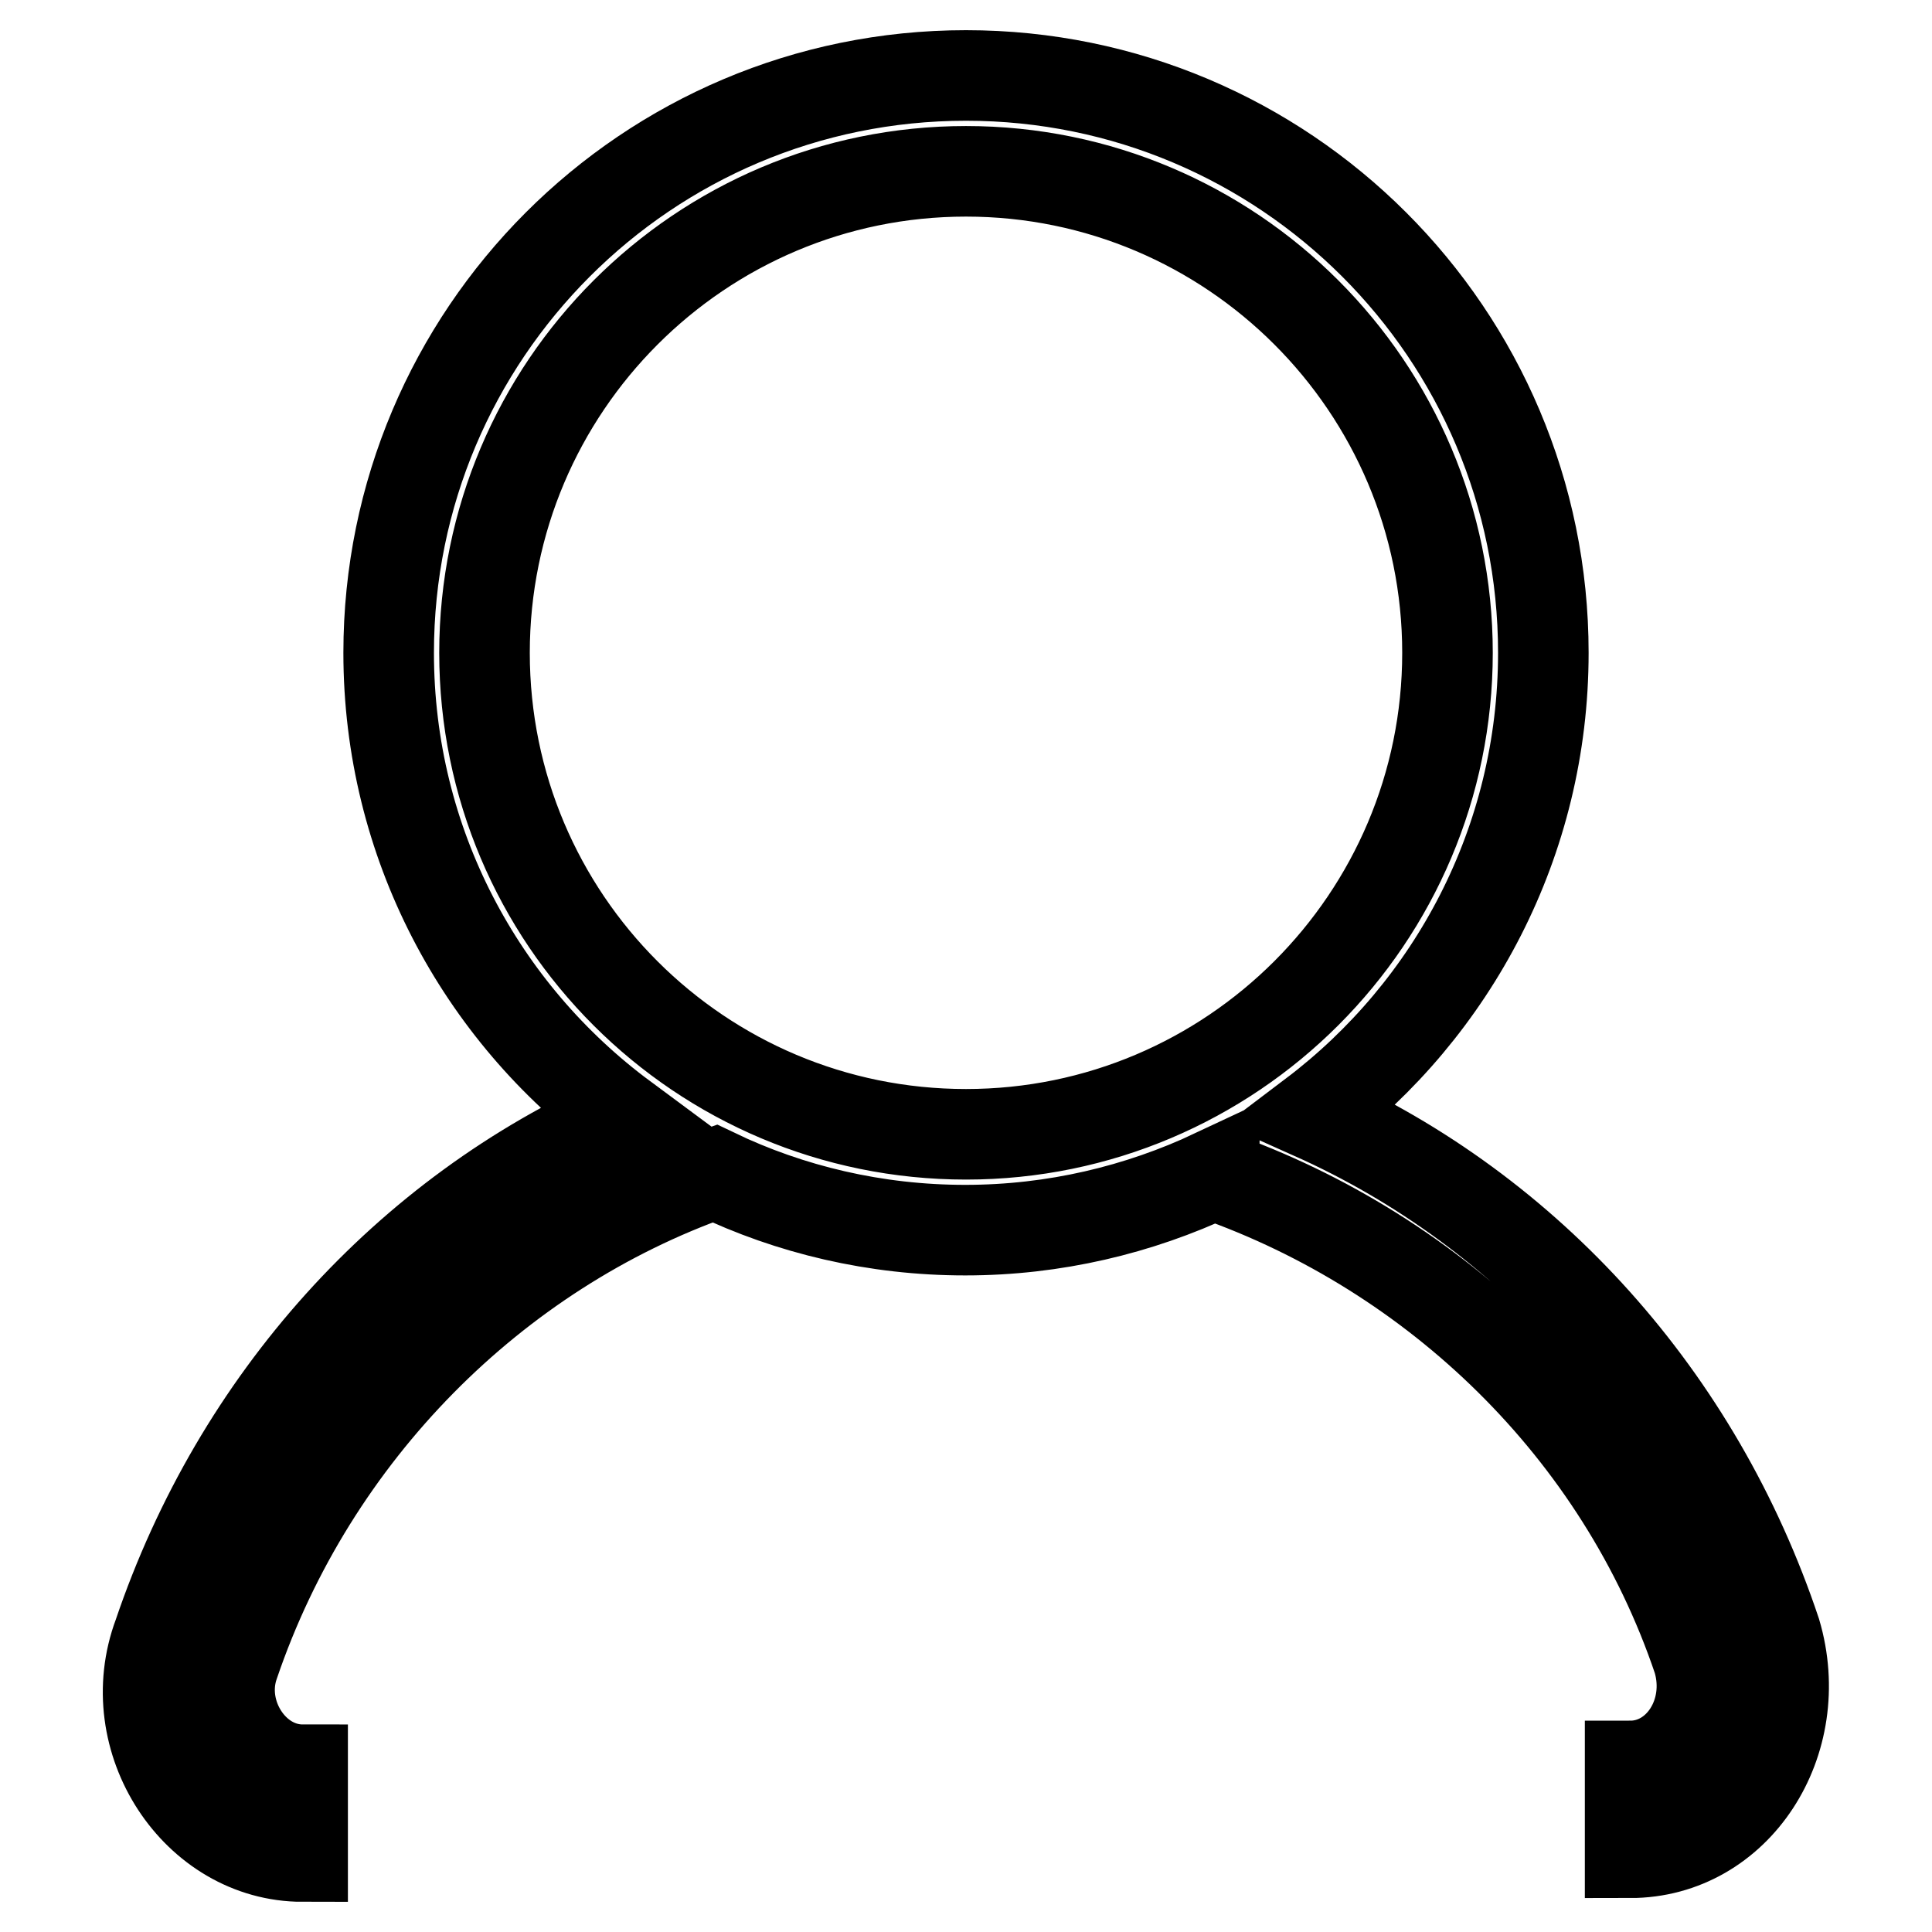 <?xml version="1.0" encoding="utf-8"?>
<!-- Svg Vector Icons : http://www.onlinewebfonts.com/icon -->
<!DOCTYPE svg PUBLIC "-//W3C//DTD SVG 1.1//EN" "http://www.w3.org/Graphics/SVG/1.1/DTD/svg11.dtd">
<svg version="1.1" xmlns="http://www.w3.org/2000/svg" xmlns:xlink="http://www.w3.org/1999/xlink" x="0px" y="0px" viewBox="0 0 256 256" enable-background="new 0 0 256 256" xml:space="preserve">
<g><g><path stroke-width="12" fill-opacity="0" stroke="#000000"  d="M174,147.7c18.5-14,30.5-36.2,30.5-61.2c0-42.3-34.3-76.5-76.5-76.5c-42.3,0-76.5,34.3-76.5,76.5c0,25.2,12.2,47.6,31.1,61.6l0,0c-28.7,12.7-51.1,37.5-61.6,68.5C15.8,230.5,26,246,40.1,246v-11.5c-6.6,0-11.4-7.5-9.1-14c10.4-30.6,34.5-54.7,63.7-65c10,4.8,21.3,7.5,33.2,7.5c11.8,0,23-2.7,33-7.4l0,0.1c29.3,10.3,53.8,33.7,64.1,64.2c2.1,7.1-2.5,14.1-9,14.1v11.5c14.1,0,23.6-14.7,19.3-29.2C224.9,185.2,202.6,160.5,174,147.7z M64.2,86.5c0-35.2,28.6-63.8,63.8-63.8c35.2,0,63.8,28.6,63.8,63.8s-28.6,63.8-63.8,63.8C92.8,150.3,64.2,121.8,64.2,86.5z"/></g></g>
</svg>